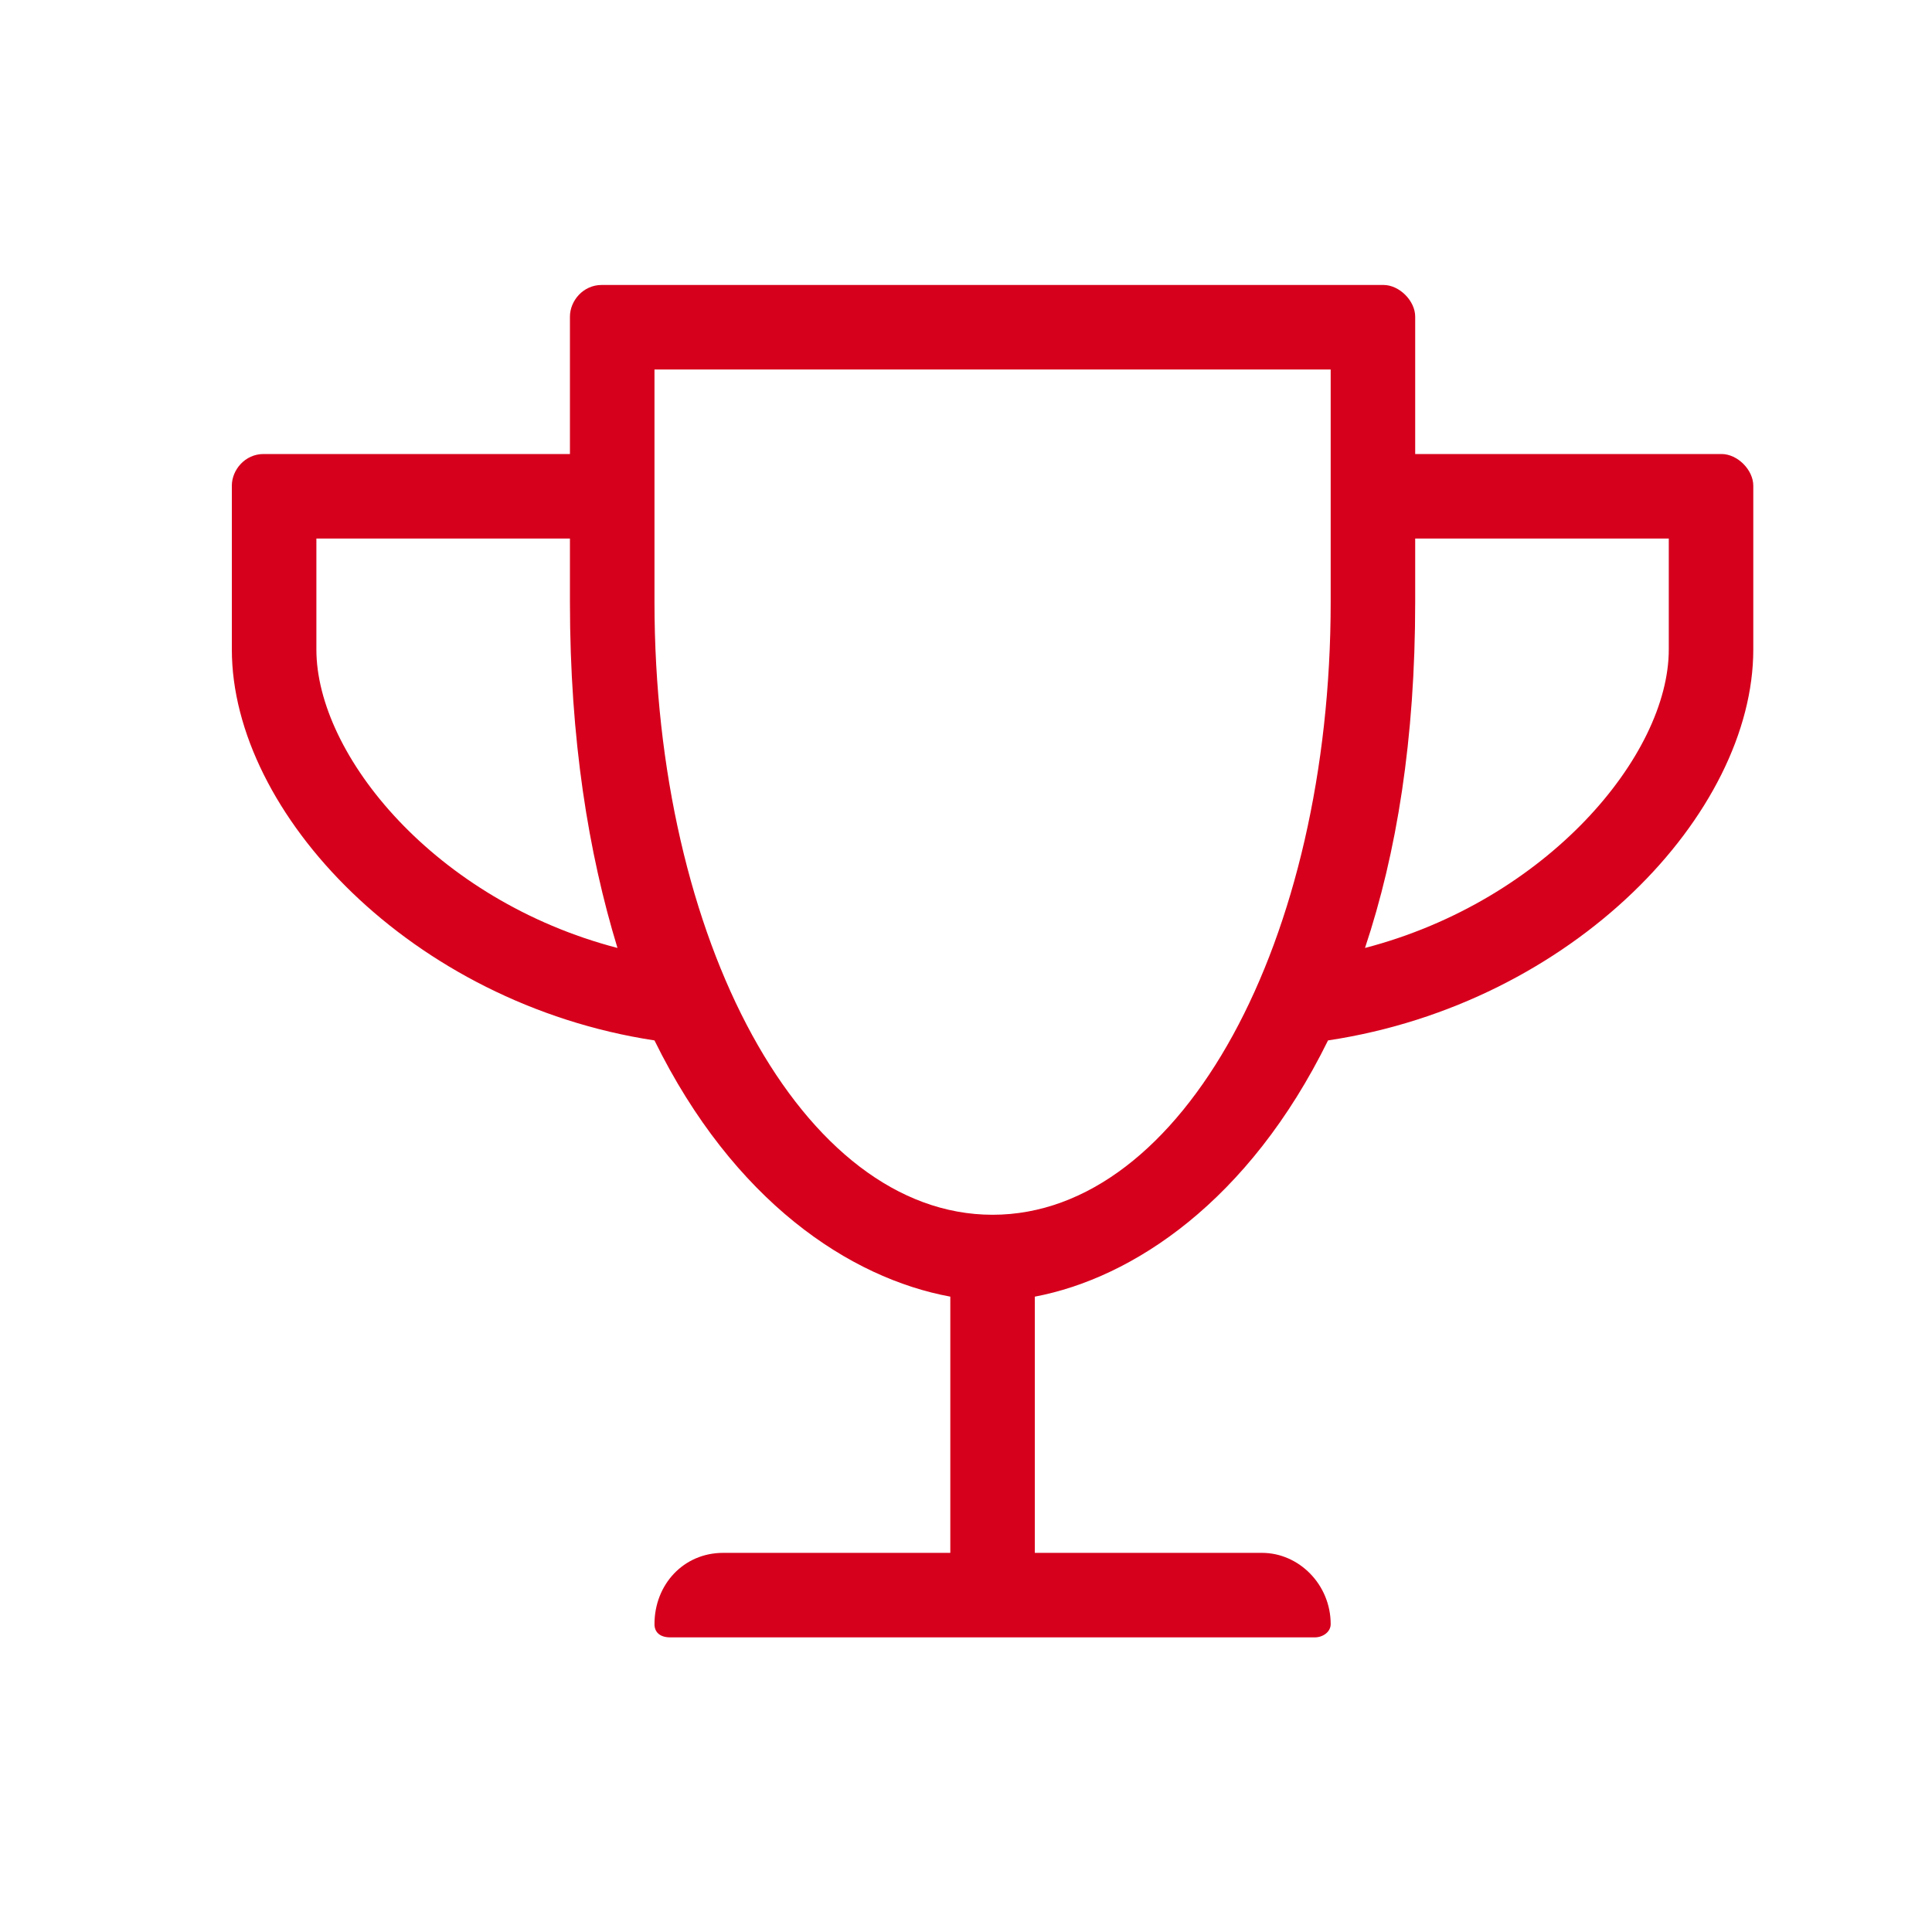<svg width="50" height="50" viewBox="0 0 50 50" fill="none" xmlns="http://www.w3.org/2000/svg">
<rect width="50" height="50" fill="white"/>
<path d="M36.625 11.75H44.555C44.965 11.75 45.375 12.16 45.375 12.57V16.809C45.375 21.047 40.727 25.969 34.369 26.926C32.318 31.096 29.311 33.078 26.781 33.557V40.188H32.66C33.617 40.188 34.438 41.008 34.438 42.033C34.438 42.238 34.232 42.375 34.027 42.375H17.348C17.074 42.375 16.938 42.238 16.938 42.033C16.938 41.008 17.689 40.188 18.715 40.188H24.594V33.557C21.996 33.078 18.988 31.096 16.938 26.926C10.648 25.969 6 21.047 6 16.809V12.57C6 12.16 6.342 11.75 6.82 11.75H14.75V8.195C14.75 7.785 15.092 7.375 15.57 7.375H35.805C36.215 7.375 36.625 7.785 36.625 8.195V11.75ZM8.188 16.809C8.188 19.543 11.264 23.303 15.98 24.533C15.229 22.072 14.75 19.133 14.75 15.578V13.938H8.188V16.809ZM25.688 31.438C30.609 31.438 34.438 24.328 34.438 15.578V9.562H16.938V15.578C16.938 24.328 20.766 31.438 25.688 31.438ZM43.188 16.809V13.938H36.625V15.578C36.625 19.133 36.147 22.072 35.326 24.533C40.043 23.303 43.188 19.543 43.188 16.809Z" fill="#D6001C"/>
</svg>
